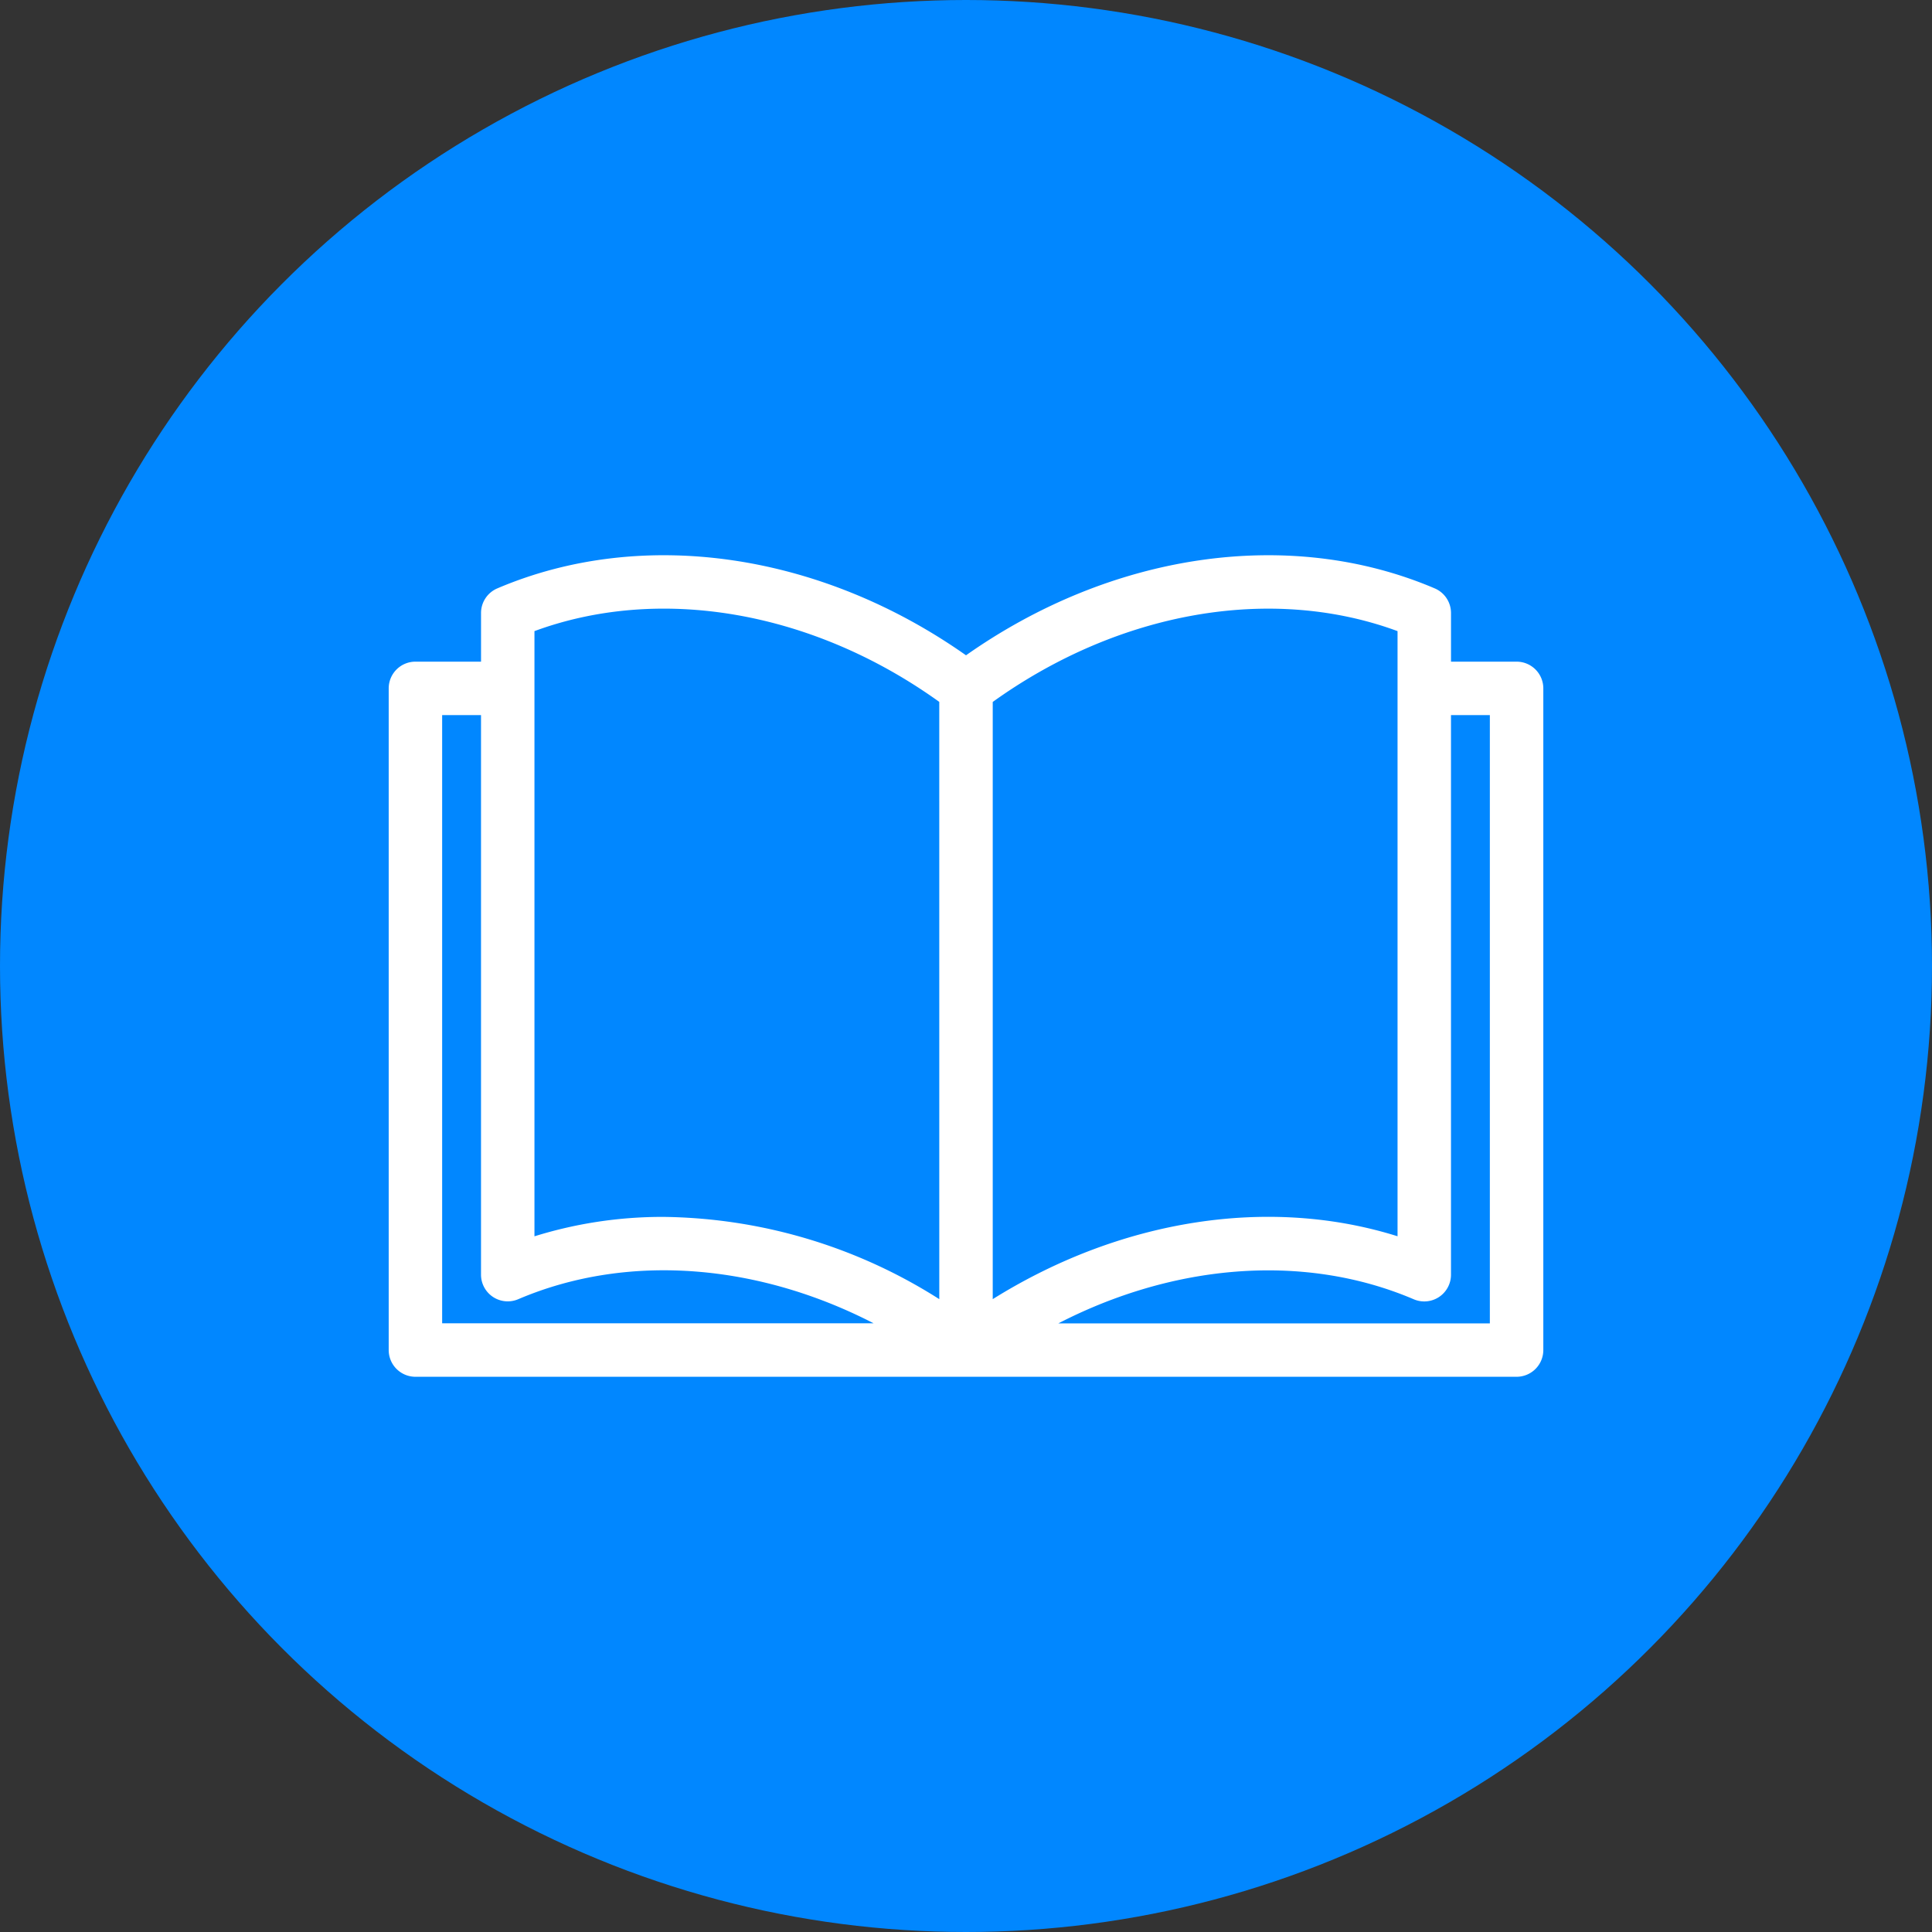 <svg xmlns="http://www.w3.org/2000/svg" width="104" height="104" viewBox="0 0 104 104"><rect x="0" y="0" width="104" height="104" fill="#333333" stroke="none"/><g id="Grupo_17081" data-name="Grupo 17081" transform="translate(-631 -8928.396)"><circle id="Elipse_19" data-name="Elipse 19" cx="52" cy="52" r="52" transform="translate(631 8928.396)" fill="#0187ff"></circle><g id="book" transform="translate(652.074 8889.934)"><g id="Grupo_8416" data-name="Grupo 8416" transform="translate(0 68.501)"><path id="Caminho_1642" data-name="Caminho 1642" d="M60.564,74.229H56.884v-2.77a1.289,1.289,0,0,0-.783-1.185c-7.773-3.318-17.337-1.912-25.174,3.647-7.837-5.559-17.4-6.965-25.174-3.647a1.289,1.289,0,0,0-.783,1.185v2.77H1.289A1.289,1.289,0,0,0,0,75.518v35.617a1.289,1.289,0,0,0,1.289,1.289H60.564a1.289,1.289,0,0,0,1.289-1.289V75.518A1.289,1.289,0,0,0,60.564,74.229ZM2.577,109.846V76.806H4.969v30.27a1.288,1.288,0,0,0,1.794,1.185c6.036-2.577,13.325-1.932,19.795,1.585Zm27.061-1.175a28.082,28.082,0,0,0-14.985-4.553,22.976,22.976,0,0,0-7.107,1.1V75.533c0-.005,0-.01,0-.015s0-.01,0-.015V72.331c6.873-2.576,15.207-1.135,22.091,3.837Zm2.577-32.5C39.1,71.2,47.434,69.755,54.306,72.331V75.5s0,.01,0,.015,0,.01,0,.015v29.686c-6.982-2.268-15.118-.992-22.091,3.452Zm27.061,33.679H35.294c6.47-3.517,13.759-4.161,19.795-1.585a1.288,1.288,0,0,0,1.794-1.185V76.806h2.392v33.04Z" transform="translate(0 -68.501)" fill="#fff" stroke="#fff" stroke-width="0.3"></path></g></g></g></svg>